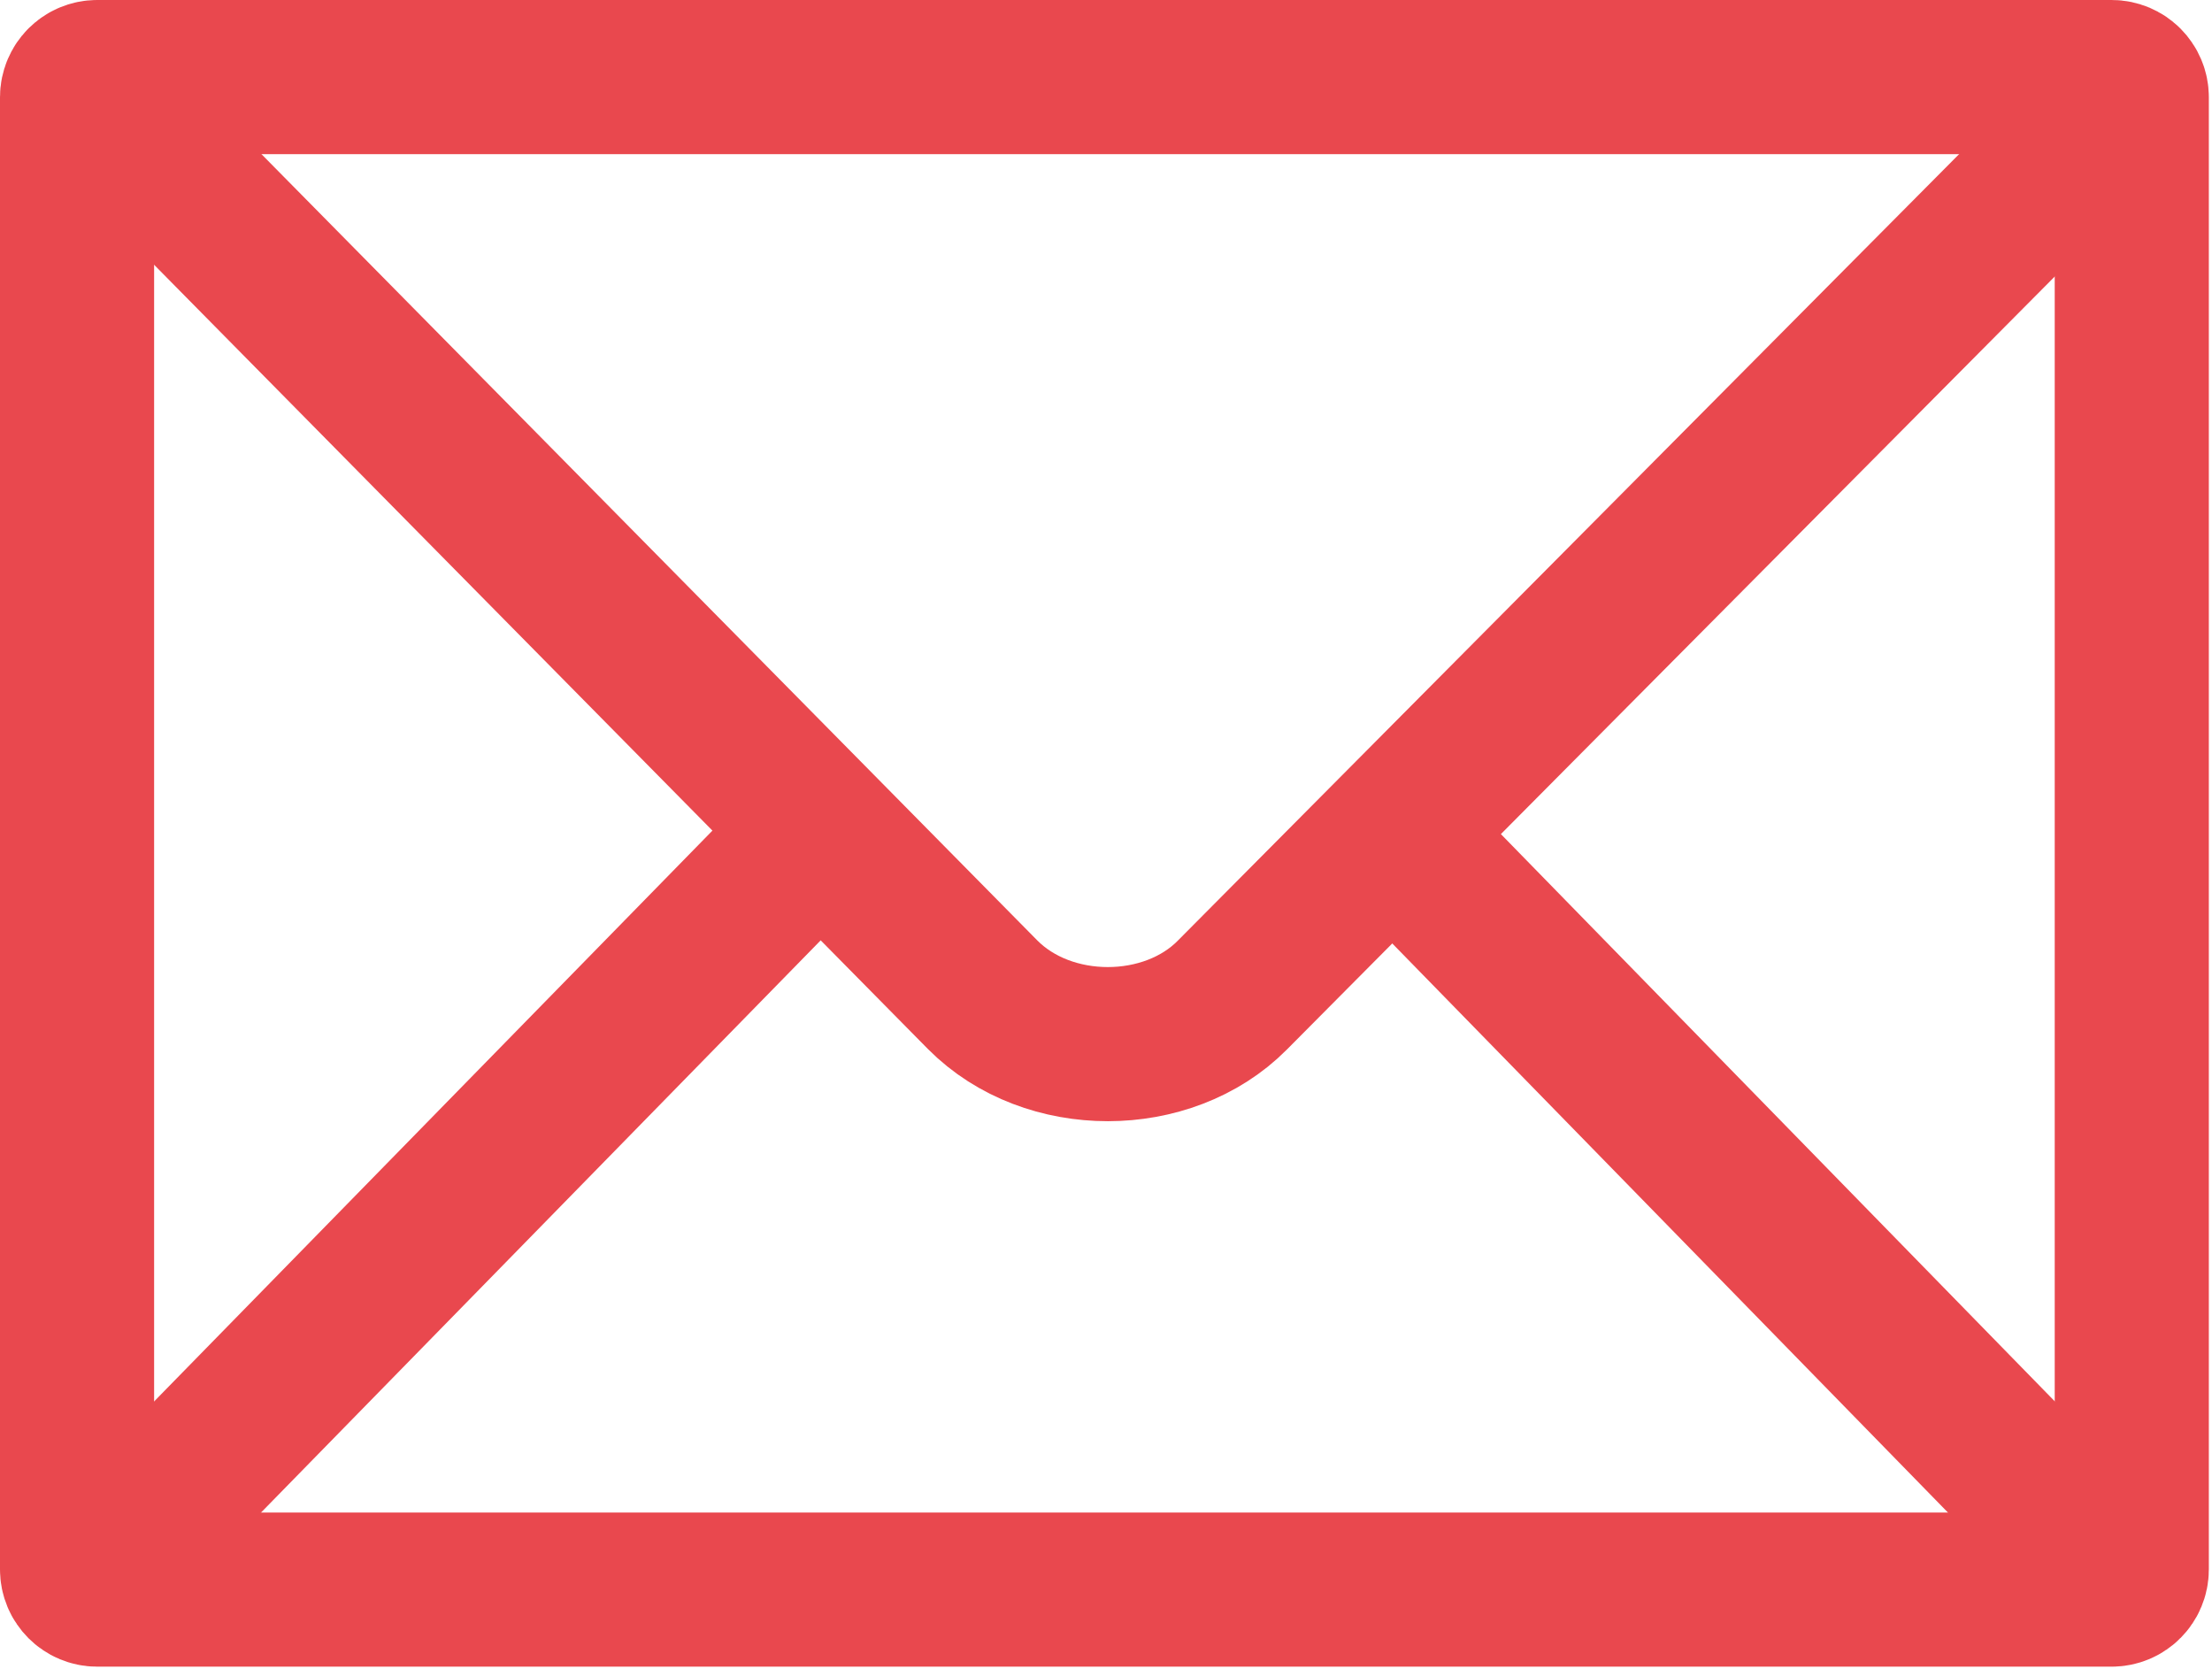 <?xml version="1.0" encoding="UTF-8"?>
<svg width="440px" height="332px" viewBox="0 0 440 332" version="1.1" xmlns="http://www.w3.org/2000/svg" xmlns:xlink="http://www.w3.org/1999/xlink">
    <!-- Generator: Sketch 61.2 (89653) - https://sketch.com -->
    <title>iconfinder_aiga_mail_134146</title>
    <desc>Created with Sketch.</desc>
    <g id="Page-1" stroke="none" stroke-width="1" fill="none" fill-rule="evenodd">
        <g id="iconfinder_aiga_mail_134146" transform="translate(15, 15)" stroke="#E9484E" stroke-width="30.655">
            <path d="M409.043,297.142 L409.043,4.327 C409.043,2.118 407.253,0.328 405.043,0.328 L4.327,0.328 C2.118,0.328 0.328,2.118 0.328,4.327 L0.328,297.142 C0.328,299.351 2.118,301.142 4.327,301.142 L405.043,301.142 C407.253,301.142 409.043,299.351 409.043,297.142 Z" id="path2451"></path>
            <path d="M4.13,4.16 L180.45,182.827 C193.518,195.998 217.299,195.841 230.093,182.947 L406.291,5.598" id="path2455"></path>
            <line x1="10.184" y1="291.236" x2="145.28" y2="153.13" id="path2457"></line>
            <line x1="397.637" y1="289.644" x2="266.185" y2="155.044" id="path2459"></line>
        </g>
    </g>
</svg>